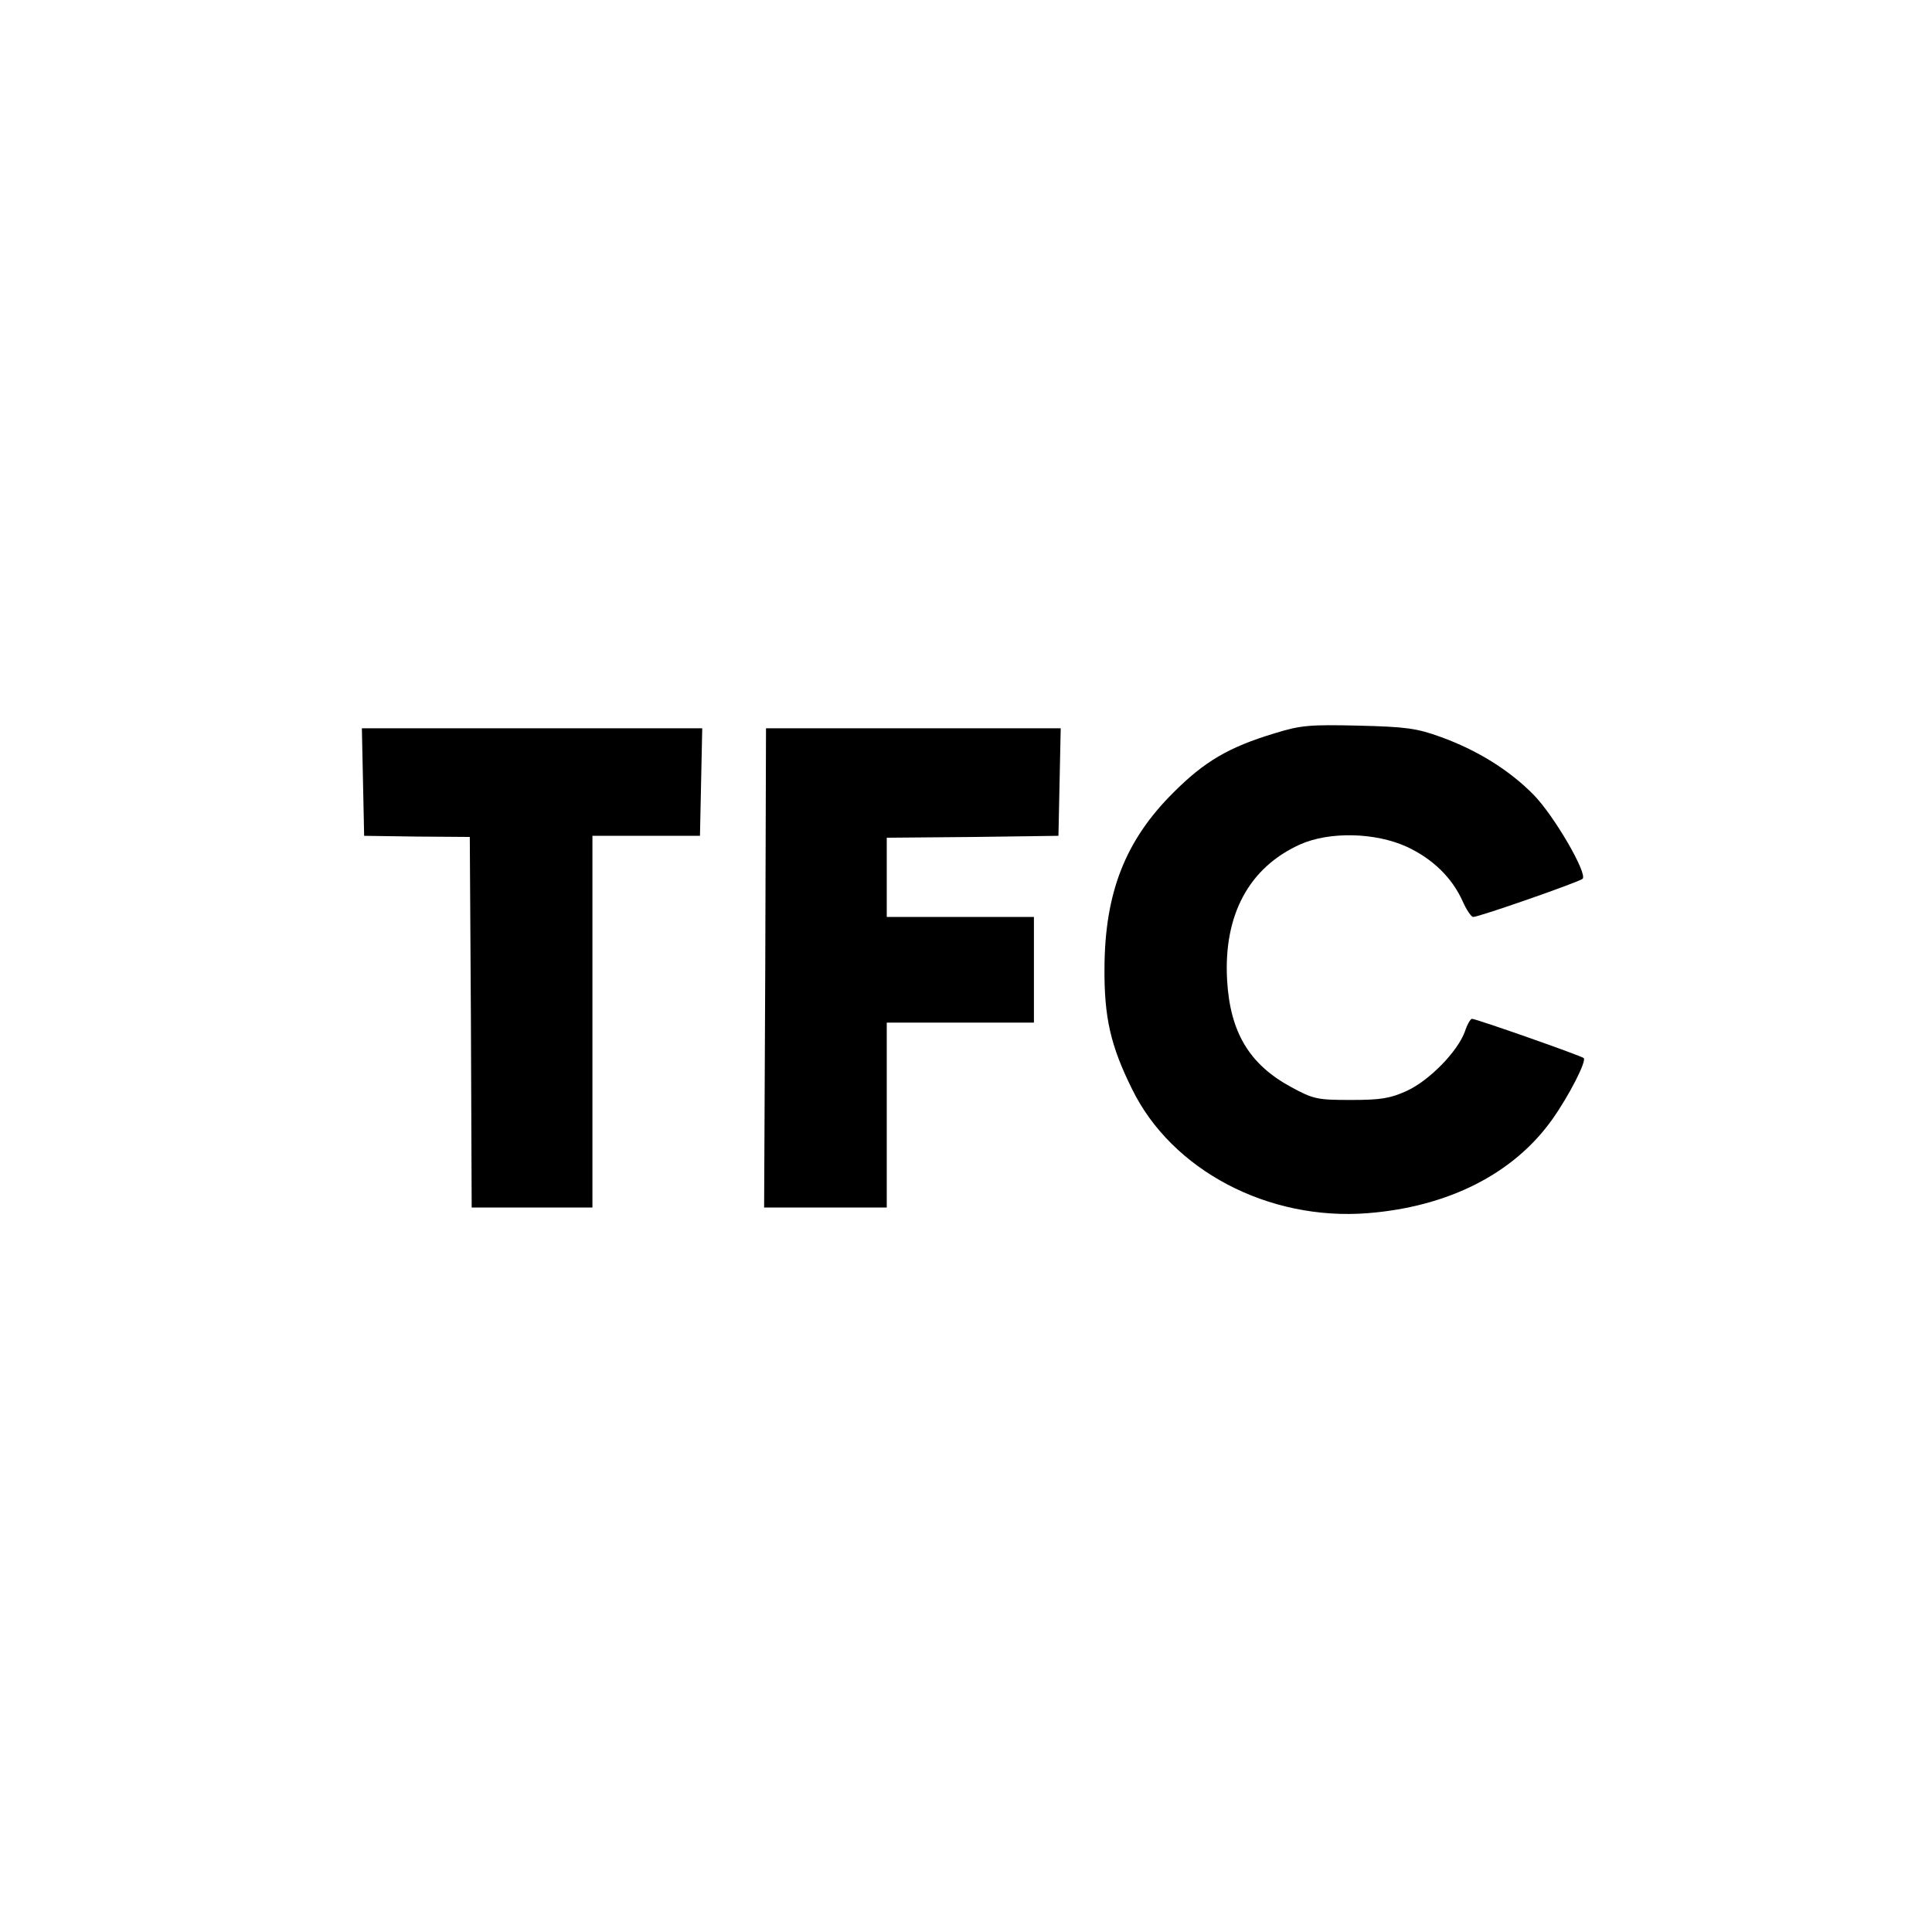 <?xml version="1.0" standalone="no"?>
<!DOCTYPE svg PUBLIC "-//W3C//DTD SVG 20010904//EN"
 "http://www.w3.org/TR/2001/REC-SVG-20010904/DTD/svg10.dtd">
<svg version="1.0" xmlns="http://www.w3.org/2000/svg"
 width="512pt" height="512pt" viewBox="0 0 512 512"
 preserveAspectRatio="xMidYMid meet">
<g transform="translate(0,512) scale(0.1,-0.1)"
fill="#000000" stroke="none">
<path d="M3379 3177 c-123 -37 -187 -75 -269 -157 -128 -127 -182 -266 -183
-465 -1 -131 16 -206 73 -321 105 -215 361 -350 625 -329 214 17 387 105 489
249 44 62 91 154 83 162 -6 6 -285 104 -296 104 -4 0 -13 -15 -19 -34 -20 -54
-95 -130 -154 -157 -44 -20 -69 -24 -148 -24 -89 0 -99 2 -158 34 -111 60
-162 145 -170 283 -10 173 58 299 193 360 78 35 200 32 283 -6 69 -32 120 -82
148 -144 10 -23 23 -42 28 -42 16 0 279 92 290 101 14 13 -75 167 -130 223
-64 65 -149 118 -246 153 -63 23 -93 27 -218 30 -129 3 -153 1 -221 -20z"/>
<path d="M962 3048 l3 -143 140 -2 140 -1 3 -491 2 -491 160 0 160 0 0 493 0
492 142 0 143 0 3 143 3 142 -451 0 -451 0 3 -142z"/>
<path d="M2028 2555 l-3 -635 163 0 162 0 0 245 0 245 195 0 195 0 0 140 0
140 -195 0 -195 0 0 105 0 105 228 2 227 3 3 143 3 142 -391 0 -390 0 -2 -635z"/>
</g>
</svg>
